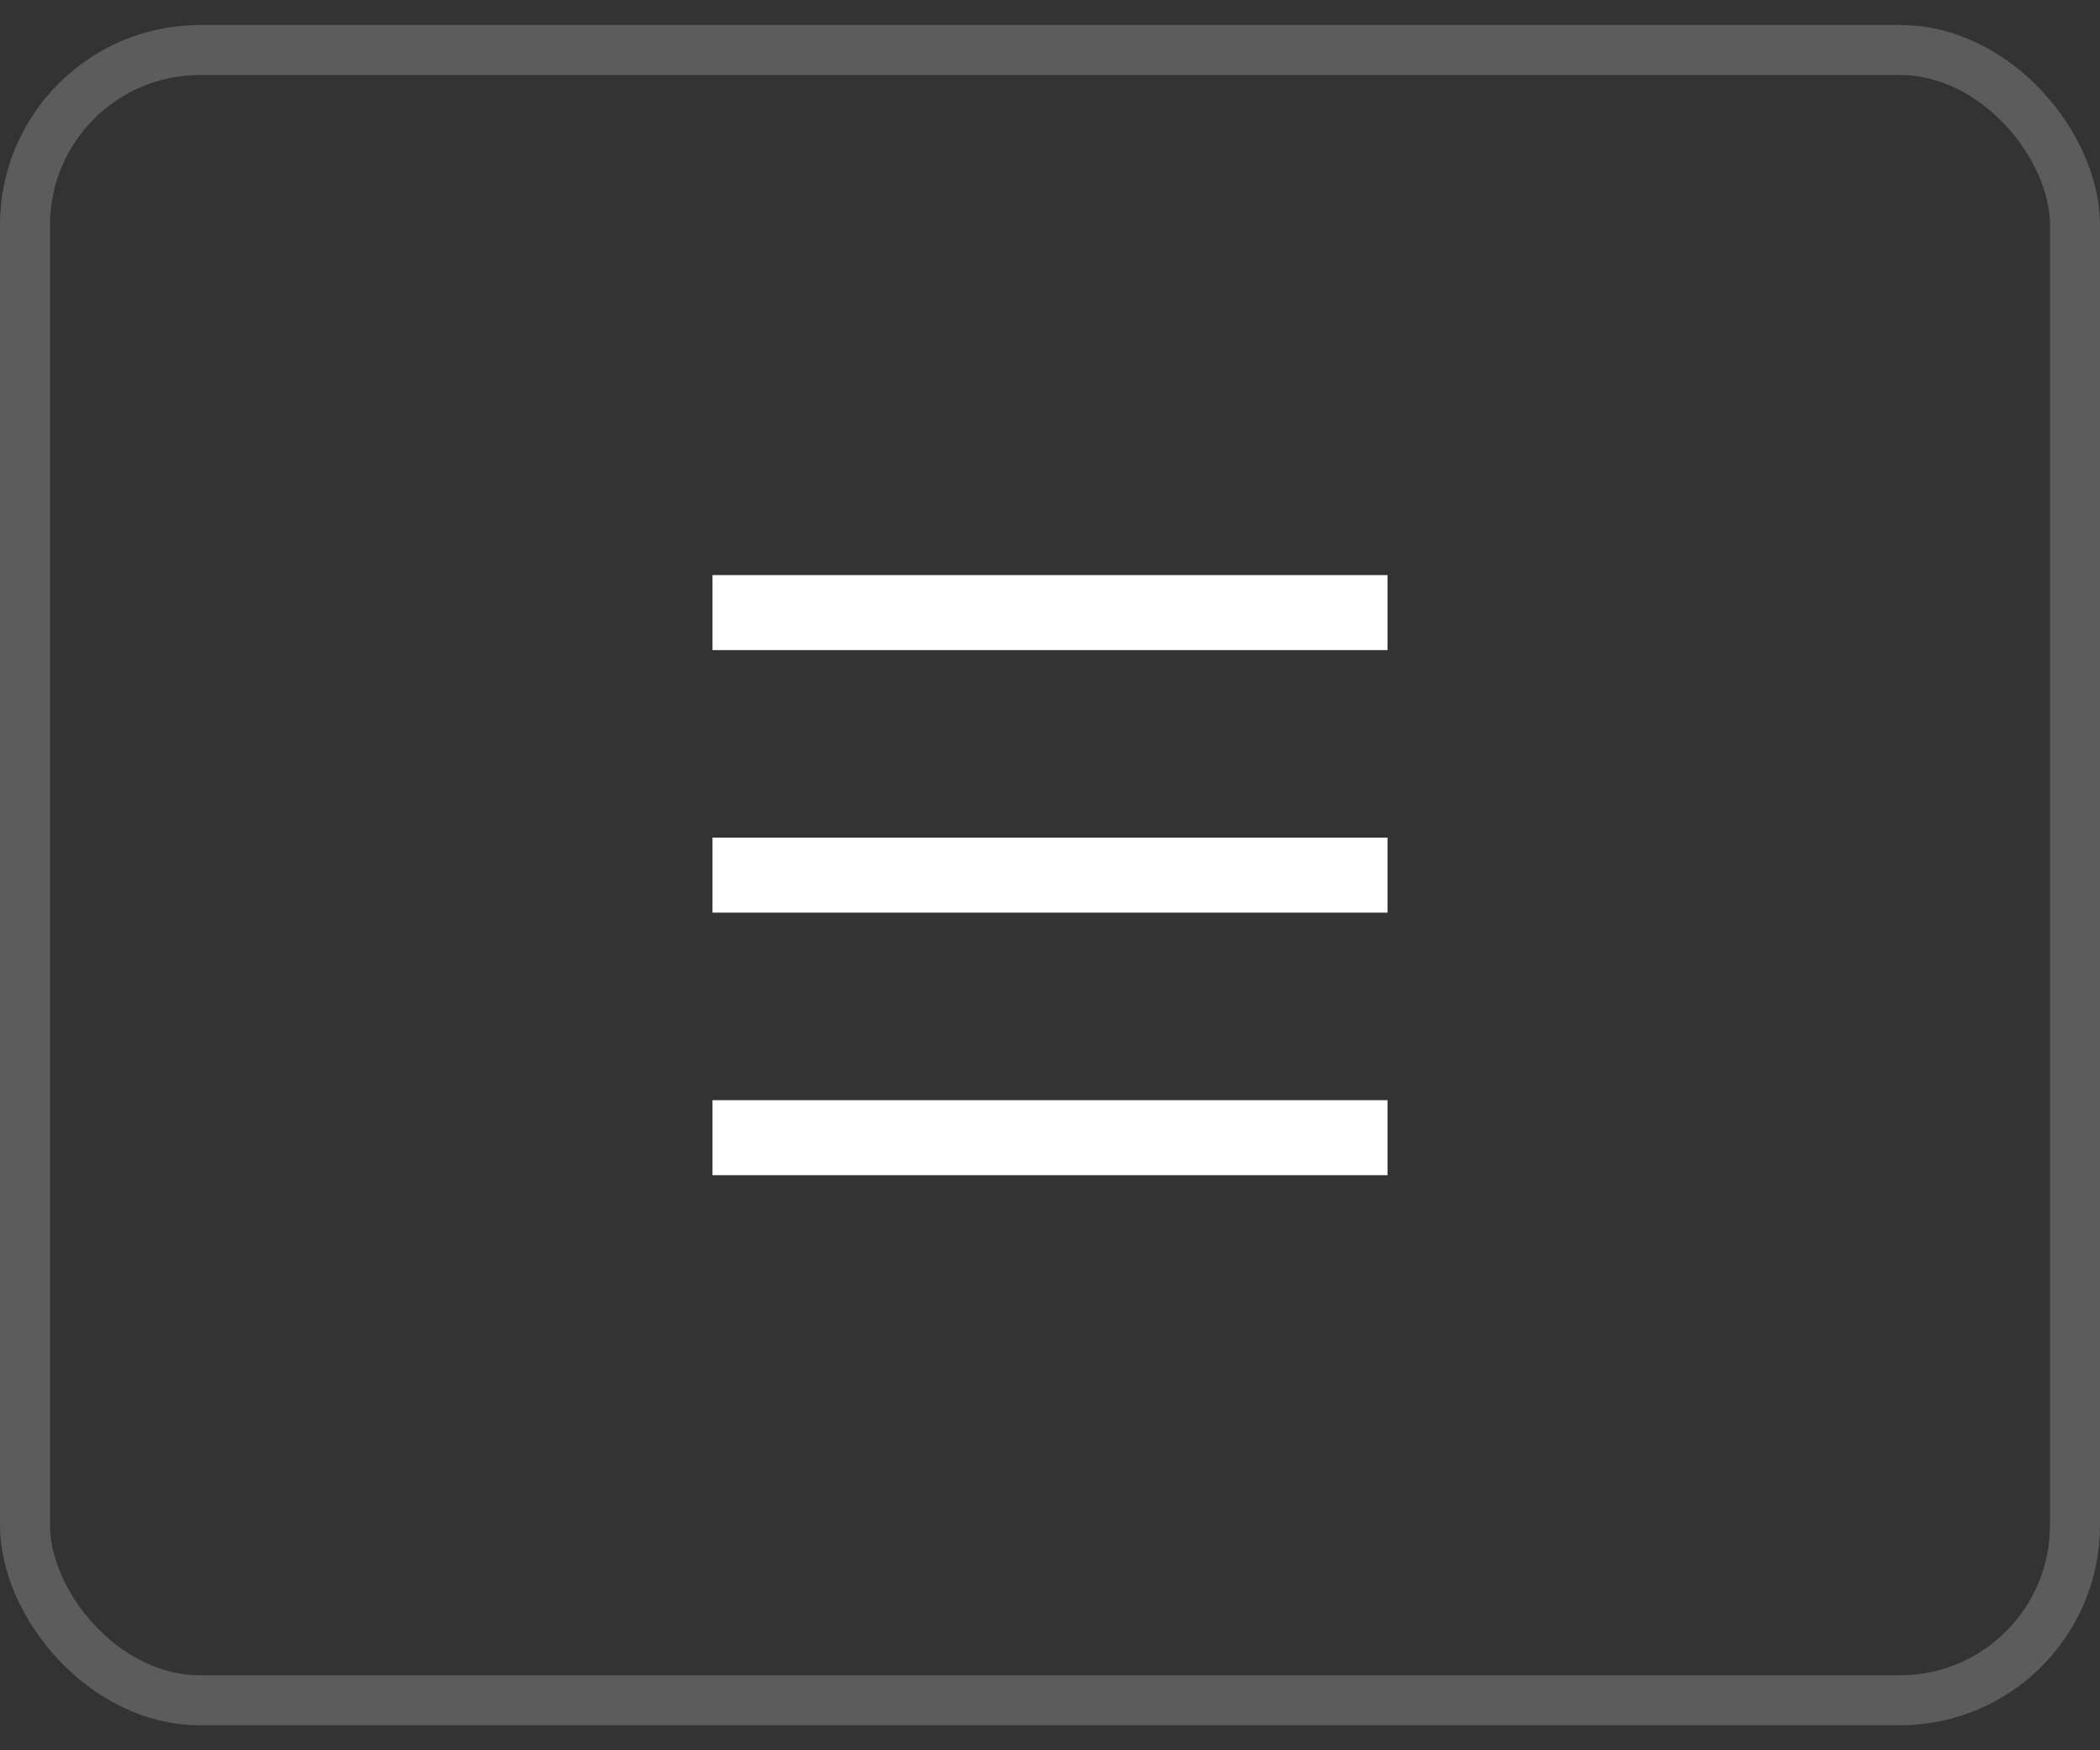 <svg width="42" height="35" viewBox="0 0 42 35" fill="none" xmlns="http://www.w3.org/2000/svg">
<rect x="0" y="0" width="42" height="35" fill="#333333" stroke="none"/>
<rect x="0.5" y="1" width="41" height="33" rx="3.5" stroke="white" stroke-opacity="0.2"/>
<g clip-path="url(#clip0_1071_3566)">
<path d="M14.25 11.5H27.75V13H14.25V11.5ZM14.25 16.75H27.75V18.25H14.25V16.75ZM14.25 22H27.75V23.5H14.25V22Z" fill="white"/>
</g>
<defs>
<clipPath id="clip0_1071_3566">
<rect width="18" height="18" fill="white" transform="translate(12 8.5)"/>
</clipPath>
</defs>
</svg>
